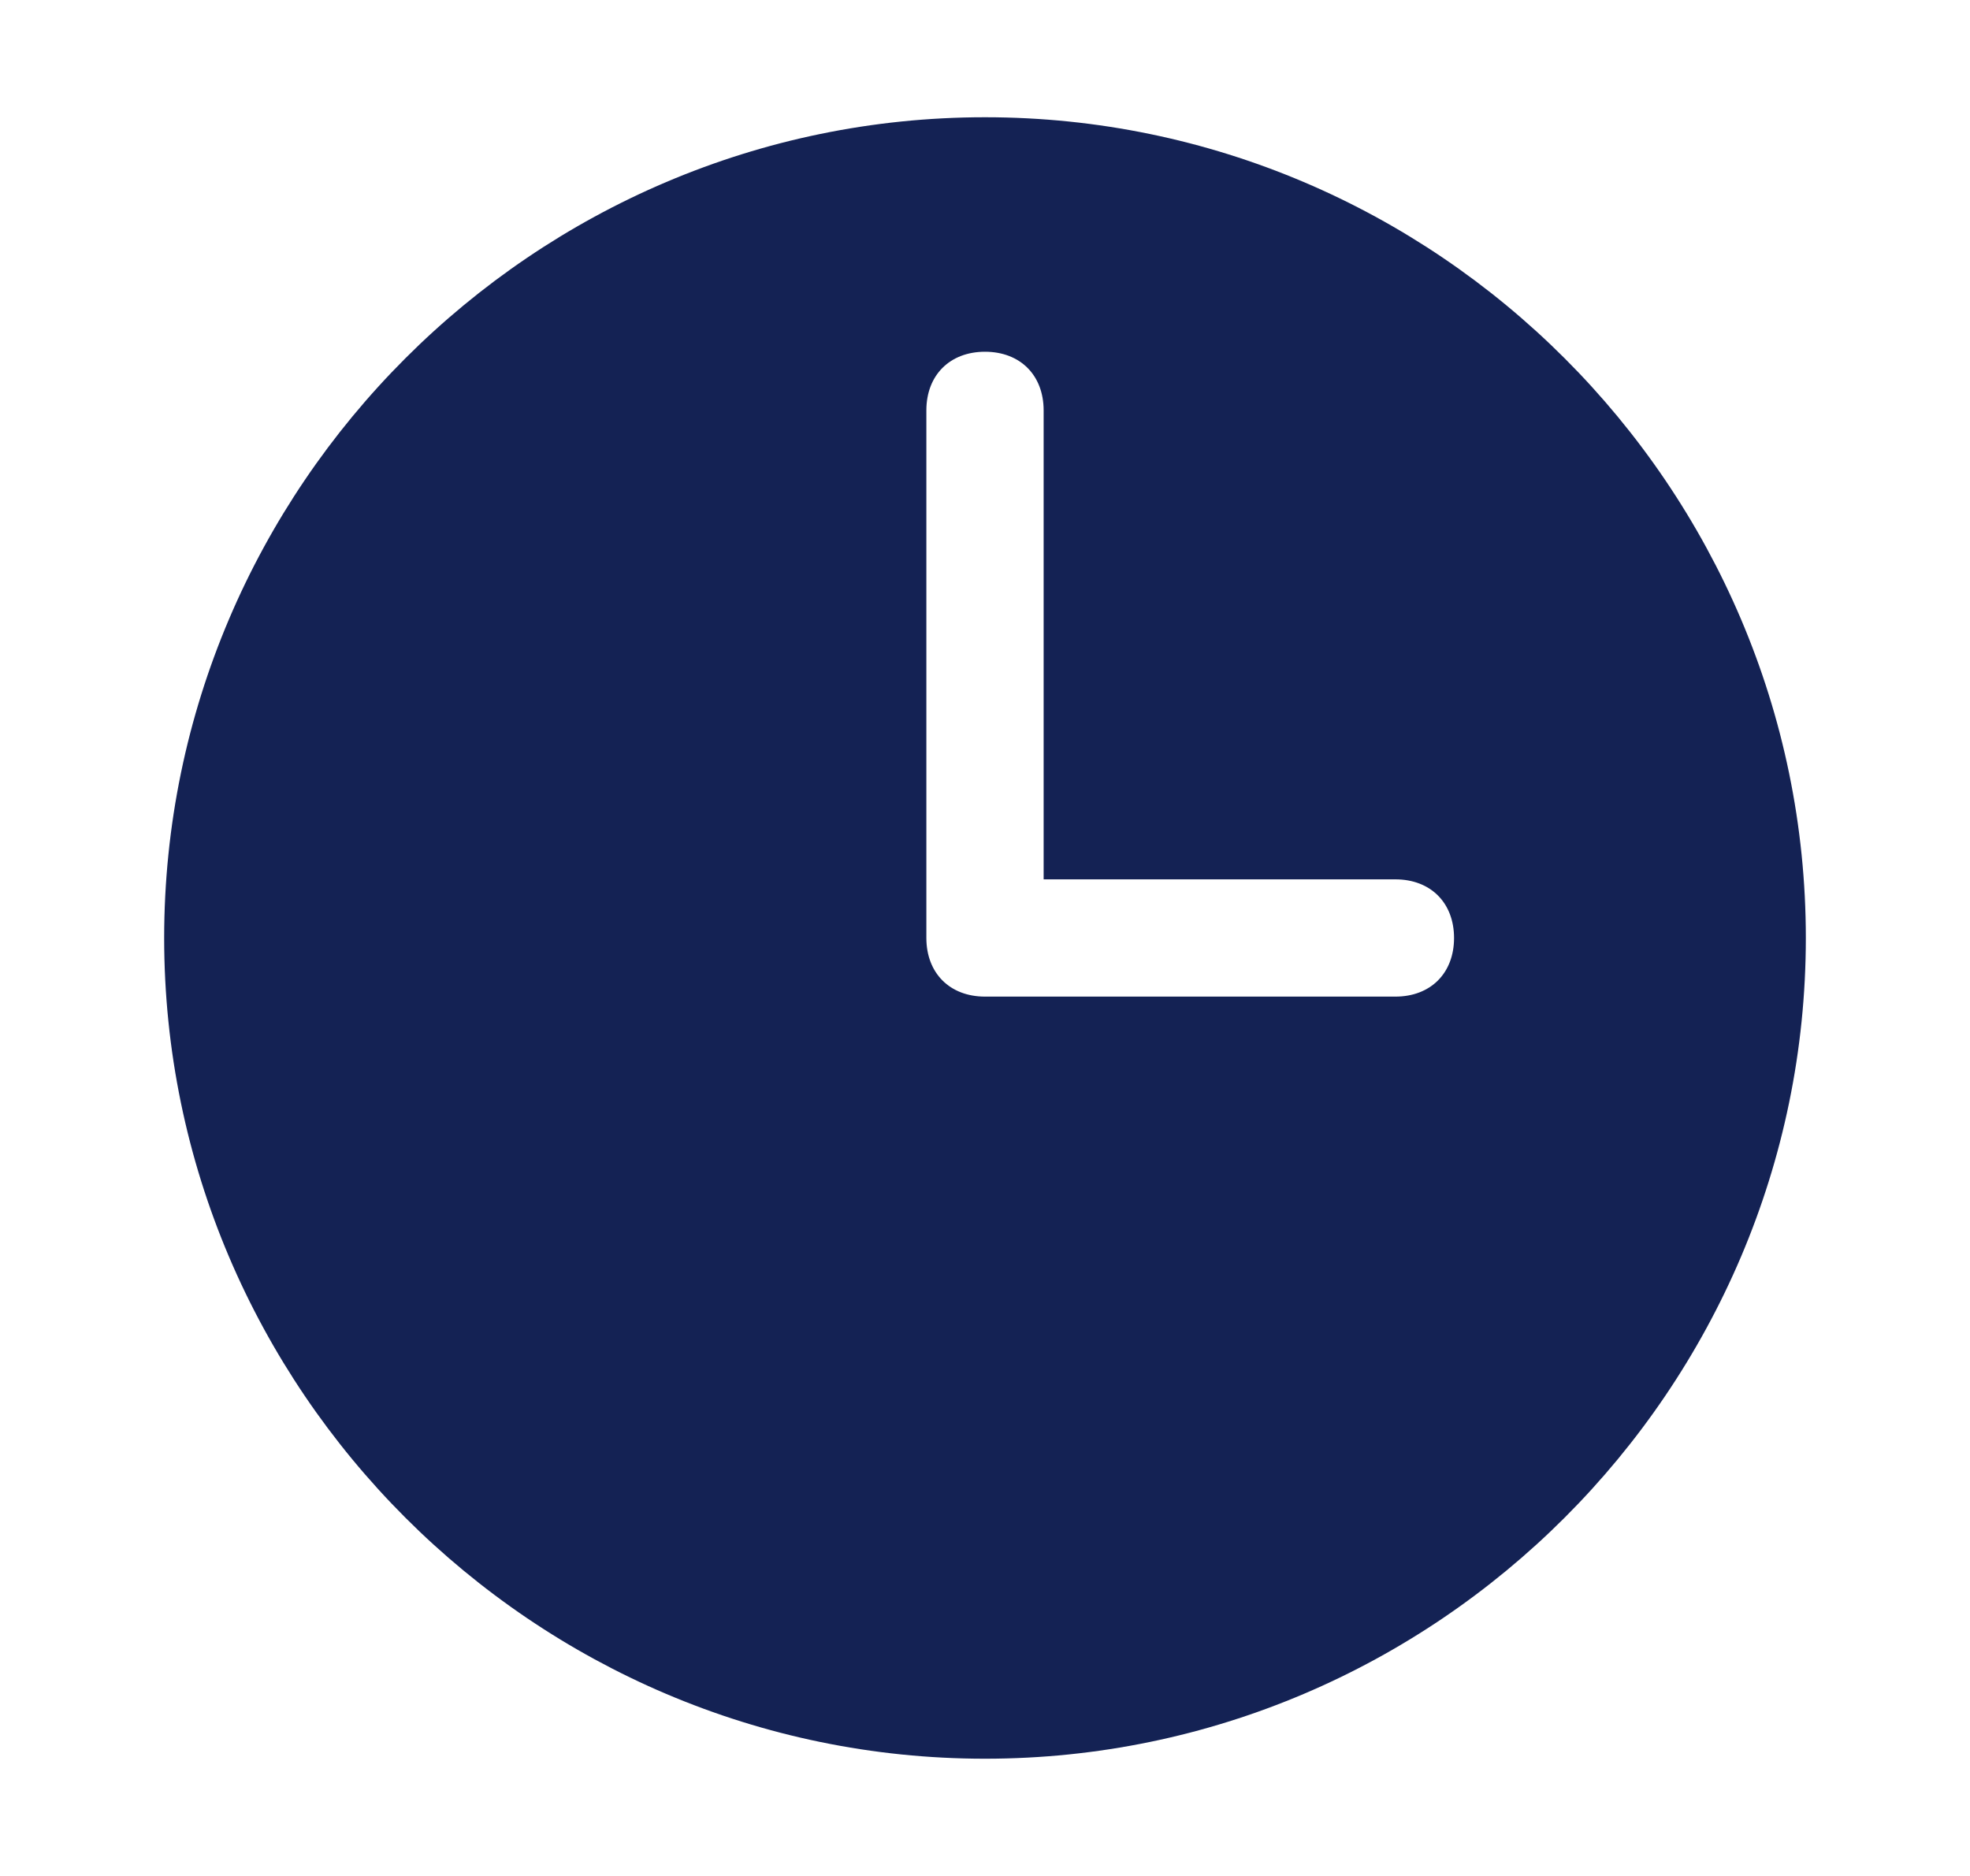 <svg width="21" height="20" viewBox="0 0 21 20" fill="none" xmlns="http://www.w3.org/2000/svg">
<path d="M10.5 1.25C5.688 1.25 1.75 5.188 1.75 10C1.75 14.812 5.688 18.75 10.5 18.75C15.312 18.75 19.25 14.812 19.25 10C19.25 5.188 15.312 1.25 10.5 1.25ZM14.875 10.625H10.5C10.125 10.625 9.875 10.375 9.875 10V4.375C9.875 4 10.125 3.75 10.5 3.75C10.875 3.75 11.125 4 11.125 4.375V9.375H14.875C15.25 9.375 15.5 9.625 15.5 10C15.5 10.375 15.25 10.625 14.875 10.625Z" fill="#142254"/>
</svg>
